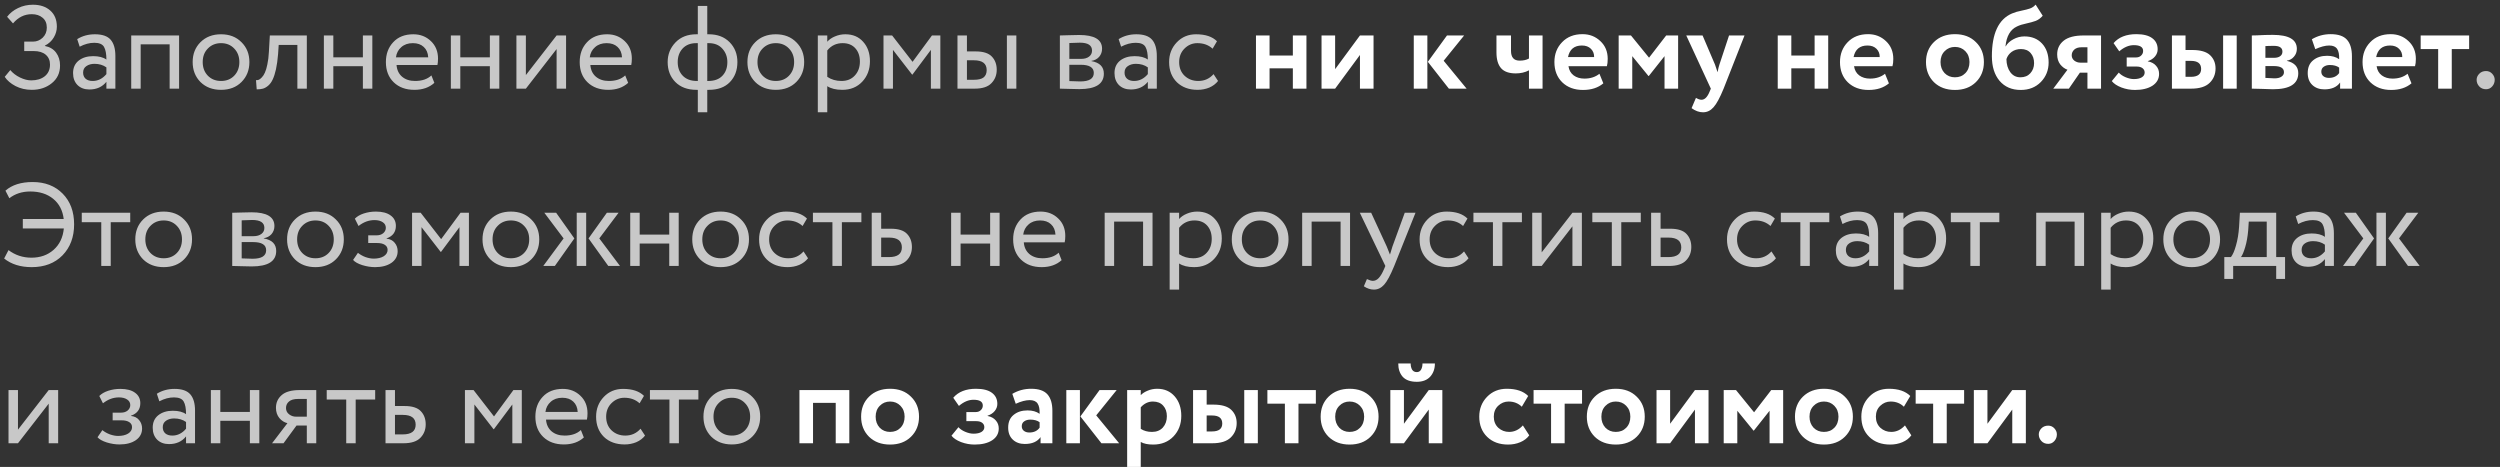 <?xml version="1.0" encoding="UTF-8"?> <svg xmlns="http://www.w3.org/2000/svg" width="423" height="79" viewBox="0 0 423 79" fill="none"><rect x="0" y="0" width="423" height="79" fill="#333333" stroke="none"/> <path d="M5.38 15.2C4.367 15.2 3.447 14.987 2.62 14.56C1.807 14.133 1.2 13.613 0.8 13L1.74 11.86C2.18 12.38 2.733 12.8 3.4 13.12C4.067 13.44 4.693 13.6 5.28 13.6C6.227 13.6 6.993 13.367 7.58 12.9C8.167 12.42 8.46 11.76 8.46 10.92C8.46 10.227 8.22 9.673 7.74 9.26C7.26 8.847 6.587 8.64 5.72 8.64H4.1V7.04H5.6C6.213 7.04 6.753 6.82 7.22 6.38C7.687 5.927 7.92 5.36 7.92 4.68C7.92 3.947 7.68 3.387 7.2 3C6.733 2.6 6.127 2.4 5.38 2.4C4.14 2.4 3.08 2.92 2.2 3.96L1.2 2.84C1.68 2.213 2.3 1.72 3.06 1.36C3.833 0.987 4.667 0.8 5.56 0.8C6.787 0.8 7.767 1.127 8.5 1.78C9.247 2.433 9.62 3.347 9.62 4.52C9.62 5.147 9.447 5.753 9.1 6.34C8.753 6.927 8.253 7.387 7.6 7.72V7.78C8.427 7.94 9.06 8.32 9.5 8.92C9.94 9.52 10.16 10.24 10.16 11.08C10.16 12.333 9.693 13.333 8.76 14.08C7.84 14.827 6.713 15.2 5.38 15.2ZM13.482 7.9L13.062 6.62C13.943 6.073 14.943 5.8 16.062 5.8C17.302 5.8 18.189 6.107 18.723 6.72C19.256 7.333 19.523 8.253 19.523 9.48V15H18.003V13.84C17.309 14.707 16.349 15.14 15.123 15.14C14.296 15.14 13.629 14.893 13.123 14.4C12.616 13.893 12.363 13.213 12.363 12.36C12.363 11.467 12.676 10.767 13.303 10.26C13.943 9.753 14.762 9.5 15.762 9.5C16.723 9.5 17.469 9.693 18.003 10.08C18.003 9.12 17.869 8.407 17.602 7.94C17.336 7.473 16.789 7.24 15.963 7.24C15.149 7.24 14.322 7.46 13.482 7.9ZM15.682 13.7C16.576 13.7 17.349 13.313 18.003 12.54V11.4C17.442 11 16.769 10.8 15.982 10.8C15.449 10.8 14.996 10.927 14.623 11.18C14.249 11.433 14.062 11.8 14.062 12.28C14.062 12.72 14.203 13.067 14.482 13.32C14.776 13.573 15.176 13.7 15.682 13.7ZM28.702 15V7.5H23.802V15H22.202V6H30.302V15H28.702ZM33.918 13.88C33.038 12.987 32.598 11.86 32.598 10.5C32.598 9.14 33.038 8.02 33.918 7.14C34.811 6.247 35.971 5.8 37.398 5.8C38.825 5.8 39.978 6.247 40.858 7.14C41.751 8.02 42.198 9.14 42.198 10.5C42.198 11.86 41.751 12.987 40.858 13.88C39.978 14.76 38.825 15.2 37.398 15.2C35.971 15.2 34.811 14.76 33.918 13.88ZM34.298 10.5C34.298 11.433 34.584 12.2 35.158 12.8C35.745 13.4 36.491 13.7 37.398 13.7C38.304 13.7 39.044 13.407 39.618 12.82C40.205 12.22 40.498 11.447 40.498 10.5C40.498 9.567 40.205 8.8 39.618 8.2C39.044 7.6 38.304 7.3 37.398 7.3C36.505 7.3 35.764 7.6 35.178 8.2C34.591 8.787 34.298 9.553 34.298 10.5ZM50.315 15V7.6H47.155L47.055 9.12C46.975 10.12 46.855 10.987 46.695 11.72C46.535 12.44 46.348 13.02 46.135 13.46C45.935 13.887 45.688 14.227 45.395 14.48C45.102 14.733 44.801 14.907 44.495 15C44.188 15.08 43.835 15.12 43.435 15.12L43.315 13.56C43.475 13.573 43.628 13.553 43.775 13.5C43.935 13.433 44.108 13.3 44.295 13.1C44.495 12.9 44.668 12.633 44.815 12.3C44.975 11.967 45.115 11.5 45.235 10.9C45.368 10.287 45.455 9.587 45.495 8.8L45.655 6H51.915V15H50.315ZM61.399 15V11.2H56.399V15H54.799V6H56.399V9.7H61.399V6H62.999V15H61.399ZM72.993 12.76L73.493 14.02C72.626 14.807 71.5 15.2 70.113 15.2C68.66 15.2 67.493 14.773 66.613 13.92C65.733 13.067 65.293 11.927 65.293 10.5C65.293 9.14 65.707 8.02 66.533 7.14C67.36 6.247 68.493 5.8 69.933 5.8C71.12 5.8 72.113 6.187 72.913 6.96C73.713 7.72 74.113 8.707 74.113 9.92C74.113 10.333 74.08 10.693 74.013 11H67.093C67.16 11.84 67.473 12.5 68.033 12.98C68.606 13.46 69.34 13.7 70.233 13.7C71.406 13.7 72.326 13.387 72.993 12.76ZM69.853 7.3C69.053 7.3 68.4 7.527 67.893 7.98C67.386 8.42 67.087 8.993 66.993 9.7H72.453C72.413 8.953 72.16 8.367 71.693 7.94C71.24 7.513 70.626 7.3 69.853 7.3ZM82.884 15V11.2H77.884V15H76.284V6H77.884V9.7H82.884V6H84.484V15H82.884ZM88.978 15H87.377V6H88.978V12.7L94.177 6H95.778V15H94.177V8.3L88.978 15ZM105.786 12.76L106.286 14.02C105.419 14.807 104.293 15.2 102.906 15.2C101.453 15.2 100.286 14.773 99.406 13.92C98.526 13.067 98.086 11.927 98.086 10.5C98.086 9.14 98.499 8.02 99.326 7.14C100.153 6.247 101.286 5.8 102.726 5.8C103.913 5.8 104.906 6.187 105.706 6.96C106.506 7.72 106.906 8.707 106.906 9.92C106.906 10.333 106.873 10.693 106.806 11H99.886C99.953 11.84 100.266 12.5 100.826 12.98C101.399 13.46 102.133 13.7 103.026 13.7C104.199 13.7 105.119 13.387 105.786 12.76ZM102.646 7.3C101.846 7.3 101.193 7.527 100.686 7.98C100.179 8.42 99.879 8.993 99.786 9.7H105.246C105.206 8.953 104.953 8.367 104.486 7.94C104.033 7.513 103.419 7.3 102.646 7.3ZM118.069 19V15.2H117.849C116.342 15.2 115.149 14.76 114.269 13.88C113.402 13 112.969 11.873 112.969 10.5C112.969 9.207 113.409 8.1 114.289 7.18C115.169 6.26 116.349 5.8 117.829 5.8H118.069V1H119.669V5.8H119.929C121.396 5.8 122.569 6.247 123.449 7.14C124.329 8.033 124.769 9.153 124.769 10.5C124.769 11.887 124.342 13.02 123.489 13.9C122.649 14.767 121.462 15.2 119.929 15.2H119.669V19H118.069ZM114.669 10.5C114.669 11.46 114.956 12.233 115.529 12.82C116.102 13.407 116.896 13.7 117.909 13.7H118.069V7.3H117.809C116.822 7.3 116.049 7.607 115.489 8.22C114.942 8.82 114.669 9.58 114.669 10.5ZM119.929 7.3H119.669V13.7H119.849C120.876 13.7 121.669 13.407 122.229 12.82C122.789 12.233 123.069 11.46 123.069 10.5C123.069 9.62 122.789 8.867 122.229 8.24C121.669 7.613 120.902 7.3 119.929 7.3ZM127.785 13.88C126.905 12.987 126.465 11.86 126.465 10.5C126.465 9.14 126.905 8.02 127.785 7.14C128.678 6.247 129.838 5.8 131.265 5.8C132.692 5.8 133.845 6.247 134.725 7.14C135.618 8.02 136.065 9.14 136.065 10.5C136.065 11.86 135.618 12.987 134.725 13.88C133.845 14.76 132.692 15.2 131.265 15.2C129.838 15.2 128.678 14.76 127.785 13.88ZM128.165 10.5C128.165 11.433 128.452 12.2 129.025 12.8C129.612 13.4 130.358 13.7 131.265 13.7C132.172 13.7 132.912 13.407 133.485 12.82C134.072 12.22 134.365 11.447 134.365 10.5C134.365 9.567 134.072 8.8 133.485 8.2C132.912 7.6 132.172 7.3 131.265 7.3C130.372 7.3 129.632 7.6 129.045 8.2C128.458 8.787 128.165 9.553 128.165 10.5ZM138.374 19V6H139.974V7.06C140.294 6.687 140.727 6.387 141.274 6.16C141.834 5.92 142.42 5.8 143.034 5.8C144.3 5.8 145.307 6.227 146.054 7.08C146.814 7.92 147.194 9.013 147.194 10.36C147.194 11.747 146.76 12.9 145.894 13.82C145.027 14.74 143.9 15.2 142.514 15.2C141.447 15.2 140.6 14.993 139.974 14.58V19H138.374ZM142.574 7.3C141.507 7.3 140.64 7.713 139.974 8.54V13C140.667 13.467 141.467 13.7 142.374 13.7C143.32 13.7 144.074 13.393 144.634 12.78C145.207 12.167 145.494 11.38 145.494 10.42C145.494 9.487 145.234 8.733 144.714 8.16C144.194 7.587 143.48 7.3 142.574 7.3ZM149.487 15V6H150.947L154.407 10.46L157.687 6H159.107V15H157.507V8.44L154.387 12.62H154.327L151.087 8.44V15H149.487ZM162.006 15V6H163.606V8.7H165.086C166.366 8.7 167.28 8.993 167.826 9.58C168.373 10.153 168.646 10.893 168.646 11.8C168.646 12.707 168.346 13.467 167.746 14.08C167.16 14.693 166.213 15 164.906 15H162.006ZM170.366 15V6H171.966V15H170.366ZM164.786 10.2H163.606V13.5H164.766C165.54 13.5 166.093 13.367 166.426 13.1C166.773 12.82 166.946 12.407 166.946 11.86C166.946 10.753 166.226 10.2 164.786 10.2ZM179.331 15V6C179.544 6 180.017 5.987 180.751 5.96C181.497 5.933 182.111 5.92 182.591 5.92C185.177 5.92 186.471 6.693 186.471 8.24C186.471 8.773 186.304 9.233 185.971 9.62C185.637 9.993 185.204 10.22 184.671 10.3V10.34C186.071 10.593 186.771 11.3 186.771 12.46C186.771 14.207 185.391 15.08 182.631 15.08C182.231 15.08 181.644 15.067 180.871 15.04C180.097 15.013 179.584 15 179.331 15ZM182.851 10.96H180.931V13.72C181.891 13.76 182.504 13.78 182.771 13.78C184.304 13.78 185.071 13.3 185.071 12.34C185.071 11.42 184.331 10.96 182.851 10.96ZM182.711 7.22C182.324 7.22 181.731 7.24 180.931 7.28V9.96H182.951C183.497 9.96 183.937 9.833 184.271 9.58C184.604 9.327 184.771 8.987 184.771 8.56C184.771 7.667 184.084 7.22 182.711 7.22ZM189.693 7.9L189.273 6.62C190.153 6.073 191.153 5.8 192.273 5.8C193.513 5.8 194.4 6.107 194.933 6.72C195.467 7.333 195.733 8.253 195.733 9.48V15H194.213V13.84C193.52 14.707 192.56 15.14 191.333 15.14C190.507 15.14 189.84 14.893 189.333 14.4C188.827 13.893 188.573 13.213 188.573 12.36C188.573 11.467 188.887 10.767 189.513 10.26C190.153 9.753 190.973 9.5 191.973 9.5C192.933 9.5 193.68 9.693 194.213 10.08C194.213 9.12 194.08 8.407 193.813 7.94C193.547 7.473 193 7.24 192.173 7.24C191.36 7.24 190.533 7.46 189.693 7.9ZM191.893 13.7C192.787 13.7 193.56 13.313 194.213 12.54V11.4C193.653 11 192.98 10.8 192.193 10.8C191.66 10.8 191.207 10.927 190.833 11.18C190.46 11.433 190.273 11.8 190.273 12.28C190.273 12.72 190.413 13.067 190.693 13.32C190.987 13.573 191.387 13.7 191.893 13.7ZM205.333 12.54L206.093 13.7C205.719 14.18 205.226 14.553 204.613 14.82C203.999 15.073 203.339 15.2 202.633 15.2C201.193 15.2 200.026 14.773 199.133 13.92C198.253 13.053 197.813 11.913 197.813 10.5C197.813 9.18 198.246 8.067 199.113 7.16C199.979 6.253 201.066 5.8 202.373 5.8C203.946 5.8 205.126 6.193 205.913 6.98L205.173 8.24C204.493 7.613 203.633 7.3 202.593 7.3C201.753 7.3 201.026 7.607 200.413 8.22C199.813 8.82 199.513 9.58 199.513 10.5C199.513 11.46 199.819 12.233 200.433 12.82C201.059 13.407 201.833 13.7 202.753 13.7C203.793 13.7 204.653 13.313 205.333 12.54ZM419.045 13.5C419.045 13.127 419.191 12.787 419.485 12.48C419.778 12.173 420.165 12.02 420.645 12.02C421.058 12.02 421.405 12.173 421.685 12.48C421.965 12.787 422.105 13.127 422.105 13.5C422.105 13.927 421.965 14.3 421.685 14.62C421.405 14.94 421.058 15.1 420.645 15.1C420.165 15.1 419.778 14.94 419.485 14.62C419.191 14.3 419.045 13.927 419.045 13.5ZM3.86 38.66V37.06H10.78C10.607 35.607 10.013 34.467 9 33.64C7.987 32.813 6.693 32.4 5.12 32.4C3.747 32.4 2.567 32.78 1.58 33.54L0.92 32.26C2.027 31.287 3.56 30.8 5.52 30.8C7.613 30.8 9.307 31.453 10.6 32.76C11.893 34.067 12.54 35.8 12.54 37.96C12.54 40.107 11.887 41.853 10.58 43.2C9.273 44.533 7.533 45.2 5.36 45.2C3.467 45.2 1.913 44.713 0.7 43.74L1.44 42.32C2.573 43.173 3.867 43.6 5.32 43.6C6.813 43.6 8.06 43.16 9.06 42.28C10.073 41.387 10.653 40.18 10.8 38.66H3.86ZM13.835 37.6V36H22.035V37.6H18.735V45H17.135V37.6H13.835ZM24.211 43.88C23.331 42.987 22.891 41.86 22.891 40.5C22.891 39.14 23.331 38.02 24.211 37.14C25.104 36.247 26.264 35.8 27.691 35.8C29.117 35.8 30.271 36.247 31.151 37.14C32.044 38.02 32.491 39.14 32.491 40.5C32.491 41.86 32.044 42.987 31.151 43.88C30.271 44.76 29.117 45.2 27.691 45.2C26.264 45.2 25.104 44.76 24.211 43.88ZM24.591 40.5C24.591 41.433 24.877 42.2 25.451 42.8C26.037 43.4 26.784 43.7 27.691 43.7C28.597 43.7 29.337 43.407 29.911 42.82C30.497 42.22 30.791 41.447 30.791 40.5C30.791 39.567 30.497 38.8 29.911 38.2C29.337 37.6 28.597 37.3 27.691 37.3C26.797 37.3 26.057 37.6 25.471 38.2C24.884 38.787 24.591 39.553 24.591 40.5ZM39.292 45V36C39.505 36 39.978 35.987 40.712 35.96C41.458 35.933 42.072 35.92 42.552 35.92C45.138 35.92 46.432 36.693 46.432 38.24C46.432 38.773 46.265 39.233 45.932 39.62C45.598 39.993 45.165 40.22 44.632 40.3V40.34C46.032 40.593 46.732 41.3 46.732 42.46C46.732 44.207 45.352 45.08 42.592 45.08C42.192 45.08 41.605 45.067 40.832 45.04C40.058 45.013 39.545 45 39.292 45ZM42.812 40.96H40.892V43.72C41.852 43.76 42.465 43.78 42.732 43.78C44.265 43.78 45.032 43.3 45.032 42.34C45.032 41.42 44.292 40.96 42.812 40.96ZM42.672 37.22C42.285 37.22 41.692 37.24 40.892 37.28V39.96H42.912C43.458 39.96 43.898 39.833 44.232 39.58C44.565 39.327 44.732 38.987 44.732 38.56C44.732 37.667 44.045 37.22 42.672 37.22ZM49.894 43.88C49.014 42.987 48.574 41.86 48.574 40.5C48.574 39.14 49.014 38.02 49.894 37.14C50.788 36.247 51.948 35.8 53.374 35.8C54.801 35.8 55.954 36.247 56.834 37.14C57.728 38.02 58.174 39.14 58.174 40.5C58.174 41.86 57.728 42.987 56.834 43.88C55.954 44.76 54.801 45.2 53.374 45.2C51.948 45.2 50.788 44.76 49.894 43.88ZM50.274 40.5C50.274 41.433 50.561 42.2 51.134 42.8C51.721 43.4 52.468 43.7 53.374 43.7C54.281 43.7 55.021 43.407 55.594 42.82C56.181 42.22 56.474 41.447 56.474 40.5C56.474 39.567 56.181 38.8 55.594 38.2C55.021 37.6 54.281 37.3 53.374 37.3C52.481 37.3 51.741 37.6 51.154 38.2C50.568 38.787 50.274 39.553 50.274 40.5ZM63.463 45.2C62.77 45.2 62.05 45.087 61.303 44.86C60.556 44.62 60.036 44.327 59.743 43.98L60.563 42.78C60.923 43.073 61.35 43.313 61.843 43.5C62.35 43.673 62.81 43.76 63.223 43.76C63.916 43.76 64.483 43.627 64.923 43.36C65.363 43.08 65.583 42.72 65.583 42.28C65.583 41.907 65.423 41.62 65.103 41.42C64.796 41.22 64.37 41.12 63.823 41.12H62.303V39.82H63.723C64.176 39.82 64.55 39.7 64.843 39.46C65.136 39.207 65.283 38.9 65.283 38.54C65.283 38.14 65.11 37.827 64.763 37.6C64.416 37.36 63.95 37.24 63.363 37.24C62.403 37.24 61.503 37.573 60.663 38.24L60.043 37C60.403 36.627 60.903 36.333 61.543 36.12C62.196 35.907 62.883 35.8 63.603 35.8C64.683 35.8 65.516 36.02 66.103 36.46C66.69 36.887 66.983 37.473 66.983 38.22C66.983 39.26 66.456 39.967 65.403 40.34V40.38C66.003 40.447 66.463 40.68 66.783 41.08C67.116 41.48 67.283 41.953 67.283 42.5C67.283 43.327 66.93 43.987 66.223 44.48C65.516 44.96 64.596 45.2 63.463 45.2ZM69.721 45V36H71.181L74.641 40.46L77.921 36H79.341V45H77.741V38.44L74.621 42.62H74.561L71.321 38.44V45H69.721ZM82.961 43.88C82.081 42.987 81.641 41.86 81.641 40.5C81.641 39.14 82.081 38.02 82.961 37.14C83.854 36.247 85.014 35.8 86.441 35.8C87.867 35.8 89.021 36.247 89.901 37.14C90.794 38.02 91.241 39.14 91.241 40.5C91.241 41.86 90.794 42.987 89.901 43.88C89.021 44.76 87.867 45.2 86.441 45.2C85.014 45.2 83.854 44.76 82.961 43.88ZM83.341 40.5C83.341 41.433 83.627 42.2 84.201 42.8C84.787 43.4 85.534 43.7 86.441 43.7C87.347 43.7 88.087 43.407 88.661 42.82C89.247 42.22 89.541 41.447 89.541 40.5C89.541 39.567 89.247 38.8 88.661 38.2C88.087 37.6 87.347 37.3 86.441 37.3C85.547 37.3 84.807 37.6 84.221 38.2C83.634 38.787 83.341 39.553 83.341 40.5ZM104.661 36L101.401 40.34L104.901 45H102.921L99.581 40.34L102.681 36H104.661ZM97.581 45V36H99.181V45H97.581ZM95.361 40.34L92.101 36H94.101L97.181 40.34L93.881 45H91.921L95.361 40.34ZM113.235 45V41.2H108.235V45H106.635V36H108.235V39.7H113.235V36H114.835V45H113.235ZM118.449 43.88C117.569 42.987 117.129 41.86 117.129 40.5C117.129 39.14 117.569 38.02 118.449 37.14C119.342 36.247 120.502 35.8 121.929 35.8C123.356 35.8 124.509 36.247 125.389 37.14C126.282 38.02 126.729 39.14 126.729 40.5C126.729 41.86 126.282 42.987 125.389 43.88C124.509 44.76 123.356 45.2 121.929 45.2C120.502 45.2 119.342 44.76 118.449 43.88ZM118.829 40.5C118.829 41.433 119.116 42.2 119.689 42.8C120.276 43.4 121.022 43.7 121.929 43.7C122.836 43.7 123.576 43.407 124.149 42.82C124.736 42.22 125.029 41.447 125.029 40.5C125.029 39.567 124.736 38.8 124.149 38.2C123.576 37.6 122.836 37.3 121.929 37.3C121.036 37.3 120.296 37.6 119.709 38.2C119.122 38.787 118.829 39.553 118.829 40.5ZM135.958 42.54L136.718 43.7C136.344 44.18 135.851 44.553 135.238 44.82C134.624 45.073 133.964 45.2 133.258 45.2C131.818 45.2 130.651 44.773 129.758 43.92C128.878 43.053 128.438 41.913 128.438 40.5C128.438 39.18 128.871 38.067 129.738 37.16C130.604 36.253 131.691 35.8 132.998 35.8C134.571 35.8 135.751 36.193 136.538 36.98L135.798 38.24C135.118 37.613 134.258 37.3 133.218 37.3C132.378 37.3 131.651 37.607 131.038 38.22C130.438 38.82 130.138 39.58 130.138 40.5C130.138 41.46 130.444 42.233 131.058 42.82C131.684 43.407 132.458 43.7 133.378 43.7C134.418 43.7 135.278 43.313 135.958 42.54ZM137.546 37.6V36H145.746V37.6H142.446V45H140.846V37.6H137.546ZM147.495 45V36H149.095V38.7H150.735C152.015 38.7 152.928 38.993 153.475 39.58C154.021 40.153 154.295 40.893 154.295 41.8C154.295 42.707 153.995 43.467 153.395 44.08C152.795 44.693 151.841 45 150.535 45H147.495ZM150.435 40.2H149.095V43.5H150.415C151.868 43.5 152.595 42.953 152.595 41.86C152.595 40.753 151.875 40.2 150.435 40.2ZM167.532 45V41.2H162.532V45H160.932V36H162.532V39.7H167.532V36H169.132V45H167.532ZM179.126 42.76L179.626 44.02C178.759 44.807 177.633 45.2 176.246 45.2C174.793 45.2 173.626 44.773 172.746 43.92C171.866 43.067 171.426 41.927 171.426 40.5C171.426 39.14 171.839 38.02 172.666 37.14C173.493 36.247 174.626 35.8 176.066 35.8C177.253 35.8 178.246 36.187 179.046 36.96C179.846 37.72 180.246 38.707 180.246 39.92C180.246 40.333 180.213 40.693 180.146 41H173.226C173.293 41.84 173.606 42.5 174.166 42.98C174.739 43.46 175.473 43.7 176.366 43.7C177.539 43.7 178.459 43.387 179.126 42.76ZM175.986 37.3C175.186 37.3 174.533 37.527 174.026 37.98C173.519 38.42 173.219 38.993 173.126 39.7H178.586C178.546 38.953 178.293 38.367 177.826 37.94C177.373 37.513 176.759 37.3 175.986 37.3ZM193.409 45V37.5H188.509V45H186.909V36H195.009V45H193.409ZM197.905 49V36H199.505V37.06C199.825 36.687 200.258 36.387 200.805 36.16C201.365 35.92 201.952 35.8 202.565 35.8C203.832 35.8 204.838 36.227 205.585 37.08C206.345 37.92 206.725 39.013 206.725 40.36C206.725 41.747 206.292 42.9 205.425 43.82C204.558 44.74 203.432 45.2 202.045 45.2C200.978 45.2 200.132 44.993 199.505 44.58V49H197.905ZM202.105 37.3C201.038 37.3 200.172 37.713 199.505 38.54V43C200.198 43.467 200.998 43.7 201.905 43.7C202.852 43.7 203.605 43.393 204.165 42.78C204.738 42.167 205.025 41.38 205.025 40.42C205.025 39.487 204.765 38.733 204.245 38.16C203.725 37.587 203.012 37.3 202.105 37.3ZM209.738 43.88C208.858 42.987 208.418 41.86 208.418 40.5C208.418 39.14 208.858 38.02 209.738 37.14C210.631 36.247 211.791 35.8 213.218 35.8C214.645 35.8 215.798 36.247 216.678 37.14C217.571 38.02 218.018 39.14 218.018 40.5C218.018 41.86 217.571 42.987 216.678 43.88C215.798 44.76 214.645 45.2 213.218 45.2C211.791 45.2 210.631 44.76 209.738 43.88ZM210.118 40.5C210.118 41.433 210.405 42.2 210.978 42.8C211.565 43.4 212.311 43.7 213.218 43.7C214.125 43.7 214.865 43.407 215.438 42.82C216.025 42.22 216.318 41.447 216.318 40.5C216.318 39.567 216.025 38.8 215.438 38.2C214.865 37.6 214.125 37.3 213.218 37.3C212.325 37.3 211.585 37.6 210.998 38.2C210.411 38.787 210.118 39.553 210.118 40.5ZM226.827 45V37.5H221.927V45H220.327V36H228.427V45H226.827ZM239.503 36L235.903 45C235.263 46.56 234.696 47.613 234.203 48.16C233.709 48.72 233.129 49 232.463 49C231.889 49 231.323 48.813 230.763 48.44L231.283 47.22C231.709 47.42 232.043 47.52 232.283 47.52C232.656 47.52 232.989 47.36 233.283 47.04C233.589 46.72 233.896 46.2 234.203 45.48L234.403 45L230.083 36H232.003L234.643 41.72C234.696 41.84 234.876 42.293 235.183 43.08C235.303 42.64 235.443 42.18 235.603 41.7L237.683 36H239.503ZM247.715 42.54L248.475 43.7C248.102 44.18 247.609 44.553 246.995 44.82C246.382 45.073 245.722 45.2 245.015 45.2C243.575 45.2 242.409 44.773 241.515 43.92C240.635 43.053 240.195 41.913 240.195 40.5C240.195 39.18 240.629 38.067 241.495 37.16C242.362 36.253 243.449 35.8 244.755 35.8C246.329 35.8 247.509 36.193 248.295 36.98L247.555 38.24C246.875 37.613 246.015 37.3 244.975 37.3C244.135 37.3 243.409 37.607 242.795 38.22C242.195 38.82 241.895 39.58 241.895 40.5C241.895 41.46 242.202 42.233 242.815 42.82C243.442 43.407 244.215 43.7 245.135 43.7C246.175 43.7 247.035 43.313 247.715 42.54ZM249.304 37.6V36H257.504V37.6H254.204V45H252.604V37.6H249.304ZM260.853 45H259.253V36H260.853V42.7L266.053 36H267.653V45H266.053V38.3L260.853 45ZM269.421 37.6V36H277.621V37.6H274.321V45H272.721V37.6H269.421ZM279.37 45V36H280.97V38.7H282.61C283.89 38.7 284.803 38.993 285.35 39.58C285.896 40.153 286.17 40.893 286.17 41.8C286.17 42.707 285.87 43.467 285.27 44.08C284.67 44.693 283.716 45 282.41 45H279.37ZM282.31 40.2H280.97V43.5H282.29C283.743 43.5 284.47 42.953 284.47 41.86C284.47 40.753 283.75 40.2 282.31 40.2ZM299.727 42.54L300.487 43.7C300.114 44.18 299.621 44.553 299.007 44.82C298.394 45.073 297.734 45.2 297.027 45.2C295.587 45.2 294.421 44.773 293.527 43.92C292.647 43.053 292.207 41.913 292.207 40.5C292.207 39.18 292.641 38.067 293.507 37.16C294.374 36.253 295.461 35.8 296.767 35.8C298.341 35.8 299.521 36.193 300.307 36.98L299.567 38.24C298.887 37.613 298.027 37.3 296.987 37.3C296.147 37.3 295.421 37.607 294.807 38.22C294.207 38.82 293.907 39.58 293.907 40.5C293.907 41.46 294.214 42.233 294.827 42.82C295.454 43.407 296.227 43.7 297.147 43.7C298.187 43.7 299.047 43.313 299.727 42.54ZM301.316 37.6V36H309.516V37.6H306.216V45H304.616V37.6H301.316ZM311.744 37.9L311.324 36.62C312.204 36.073 313.204 35.8 314.324 35.8C315.564 35.8 316.451 36.107 316.984 36.72C317.518 37.333 317.784 38.253 317.784 39.48V45H316.264V43.84C315.571 44.707 314.611 45.14 313.384 45.14C312.558 45.14 311.891 44.893 311.384 44.4C310.878 43.893 310.624 43.213 310.624 42.36C310.624 41.467 310.938 40.767 311.564 40.26C312.204 39.753 313.024 39.5 314.024 39.5C314.984 39.5 315.731 39.693 316.264 40.08C316.264 39.12 316.131 38.407 315.864 37.94C315.598 37.473 315.051 37.24 314.224 37.24C313.411 37.24 312.584 37.46 311.744 37.9ZM313.944 43.7C314.838 43.7 315.611 43.313 316.264 42.54V41.4C315.704 41 315.031 40.8 314.244 40.8C313.711 40.8 313.258 40.927 312.884 41.18C312.511 41.433 312.324 41.8 312.324 42.28C312.324 42.72 312.464 43.067 312.744 43.32C313.038 43.573 313.438 43.7 313.944 43.7ZM320.463 49V36H322.063V37.06C322.383 36.687 322.817 36.387 323.363 36.16C323.923 35.92 324.51 35.8 325.123 35.8C326.39 35.8 327.397 36.227 328.143 37.08C328.903 37.92 329.283 39.013 329.283 40.36C329.283 41.747 328.85 42.9 327.983 43.82C327.117 44.74 325.99 45.2 324.603 45.2C323.537 45.2 322.69 44.993 322.063 44.58V49H320.463ZM324.663 37.3C323.597 37.3 322.73 37.713 322.063 38.54V43C322.757 43.467 323.557 43.7 324.463 43.7C325.41 43.7 326.163 43.393 326.723 42.78C327.297 42.167 327.583 41.38 327.583 40.42C327.583 39.487 327.323 38.733 326.803 38.16C326.283 37.587 325.57 37.3 324.663 37.3ZM330.085 37.6V36H338.285V37.6H334.985V45H333.385V37.6H330.085ZM351.026 45V37.5H346.126V45H344.526V36H352.626V45H351.026ZM355.522 49V36H357.122V37.06C357.442 36.687 357.875 36.387 358.422 36.16C358.982 35.92 359.569 35.8 360.182 35.8C361.449 35.8 362.455 36.227 363.202 37.08C363.962 37.92 364.342 39.013 364.342 40.36C364.342 41.747 363.909 42.9 363.042 43.82C362.175 44.74 361.049 45.2 359.662 45.2C358.595 45.2 357.749 44.993 357.122 44.58V49H355.522ZM359.722 37.3C358.655 37.3 357.789 37.713 357.122 38.54V43C357.815 43.467 358.615 43.7 359.522 43.7C360.469 43.7 361.222 43.393 361.782 42.78C362.355 42.167 362.642 41.38 362.642 40.42C362.642 39.487 362.382 38.733 361.862 38.16C361.342 37.587 360.629 37.3 359.722 37.3ZM367.355 43.88C366.475 42.987 366.035 41.86 366.035 40.5C366.035 39.14 366.475 38.02 367.355 37.14C368.249 36.247 369.409 35.8 370.835 35.8C372.262 35.8 373.415 36.247 374.295 37.14C375.189 38.02 375.635 39.14 375.635 40.5C375.635 41.86 375.189 42.987 374.295 43.88C373.415 44.76 372.262 45.2 370.835 45.2C369.409 45.2 368.249 44.76 367.355 43.88ZM367.735 40.5C367.735 41.433 368.022 42.2 368.595 42.8C369.182 43.4 369.929 43.7 370.835 43.7C371.742 43.7 372.482 43.407 373.055 42.82C373.642 42.22 373.935 41.447 373.935 40.5C373.935 39.567 373.642 38.8 373.055 38.2C372.482 37.6 371.742 37.3 370.835 37.3C369.942 37.3 369.202 37.6 368.615 38.2C368.029 38.787 367.735 39.553 367.735 40.5ZM376.352 47.2V43.5H377.472C377.792 43.1 378.079 42.44 378.332 41.52C378.599 40.6 378.772 39.553 378.852 38.38L378.992 36H385.132V43.5H386.632V47.2H385.132V45H377.852V47.2H376.352ZM380.392 39C380.299 40.053 380.132 40.987 379.892 41.8C379.652 42.613 379.412 43.18 379.172 43.5H383.532V37.5H380.492L380.392 39ZM388.854 37.9L388.434 36.62C389.314 36.073 390.314 35.8 391.434 35.8C392.674 35.8 393.56 36.107 394.094 36.72C394.627 37.333 394.894 38.253 394.894 39.48V45H393.374V43.84C392.68 44.707 391.72 45.14 390.494 45.14C389.667 45.14 389 44.893 388.494 44.4C387.987 43.893 387.734 43.213 387.734 42.36C387.734 41.467 388.047 40.767 388.674 40.26C389.314 39.753 390.134 39.5 391.134 39.5C392.094 39.5 392.84 39.693 393.374 40.08C393.374 39.12 393.24 38.407 392.974 37.94C392.707 37.473 392.16 37.24 391.334 37.24C390.52 37.24 389.694 37.46 388.854 37.9ZM391.054 43.7C391.947 43.7 392.72 43.313 393.374 42.54V41.4C392.814 41 392.14 40.8 391.354 40.8C390.82 40.8 390.367 40.927 389.994 41.18C389.62 41.433 389.434 41.8 389.434 42.28C389.434 42.72 389.574 43.067 389.854 43.32C390.147 43.573 390.547 43.7 391.054 43.7ZM409.173 36L405.913 40.34L409.413 45H407.433L404.093 40.34L407.193 36H409.173ZM402.093 45V36H403.693V45H402.093ZM399.873 40.34L396.613 36H398.613L401.693 40.34L398.393 45H396.433L399.873 40.34ZM3.04 75H1.44V66H3.04V72.7L8.24 66H9.84V75H8.24V68.3L3.04 75ZM20.221 75.2C19.527 75.2 18.807 75.087 18.061 74.86C17.314 74.62 16.794 74.327 16.501 73.98L17.321 72.78C17.681 73.073 18.107 73.313 18.601 73.5C19.107 73.673 19.567 73.76 19.981 73.76C20.674 73.76 21.241 73.627 21.681 73.36C22.121 73.08 22.341 72.72 22.341 72.28C22.341 71.907 22.181 71.62 21.861 71.42C21.554 71.22 21.127 71.12 20.581 71.12H19.061V69.82H20.481C20.934 69.82 21.307 69.7 21.601 69.46C21.894 69.207 22.041 68.9 22.041 68.54C22.041 68.14 21.867 67.827 21.521 67.6C21.174 67.36 20.707 67.24 20.121 67.24C19.161 67.24 18.261 67.573 17.421 68.24L16.801 67C17.161 66.627 17.661 66.333 18.301 66.12C18.954 65.907 19.641 65.8 20.361 65.8C21.441 65.8 22.274 66.02 22.861 66.46C23.447 66.887 23.741 67.473 23.741 68.22C23.741 69.26 23.214 69.967 22.161 70.34V70.38C22.761 70.447 23.221 70.68 23.541 71.08C23.874 71.48 24.041 71.953 24.041 72.5C24.041 73.327 23.687 73.987 22.981 74.48C22.274 74.96 21.354 75.2 20.221 75.2ZM26.959 67.9L26.539 66.62C27.419 66.073 28.419 65.8 29.539 65.8C30.779 65.8 31.666 66.107 32.199 66.72C32.732 67.333 32.999 68.253 32.999 69.48V75H31.479V73.84C30.786 74.707 29.826 75.14 28.599 75.14C27.772 75.14 27.106 74.893 26.599 74.4C26.092 73.893 25.839 73.213 25.839 72.36C25.839 71.467 26.152 70.767 26.779 70.26C27.419 69.753 28.239 69.5 29.239 69.5C30.199 69.5 30.946 69.693 31.479 70.08C31.479 69.12 31.346 68.407 31.079 67.94C30.812 67.473 30.266 67.24 29.439 67.24C28.626 67.24 27.799 67.46 26.959 67.9ZM29.159 73.7C30.052 73.7 30.826 73.313 31.479 72.54V71.4C30.919 71 30.246 70.8 29.459 70.8C28.926 70.8 28.472 70.927 28.099 71.18C27.726 71.433 27.539 71.8 27.539 72.28C27.539 72.72 27.679 73.067 27.959 73.32C28.252 73.573 28.652 73.7 29.159 73.7ZM42.278 75V71.2H37.278V75H35.678V66H37.278V69.7H42.278V66H43.878V75H42.278ZM50.712 66H53.512V75H51.912V72H50.172L47.972 75H46.032L48.632 71.6C48.112 71.48 47.659 71.193 47.272 70.74C46.885 70.273 46.692 69.693 46.692 69C46.692 68.133 47.012 67.42 47.652 66.86C48.292 66.287 49.312 66 50.712 66ZM48.392 69.04C48.392 69.48 48.565 69.833 48.912 70.1C49.259 70.367 49.645 70.5 50.072 70.5H51.912V67.5H50.452C49.745 67.5 49.225 67.647 48.892 67.94C48.559 68.22 48.392 68.587 48.392 69.04ZM55.281 67.6V66H63.48V67.6H60.181V75H58.581V67.6H55.281ZM65.229 75V66H66.829V68.7H68.469C69.749 68.7 70.662 68.993 71.209 69.58C71.756 70.153 72.029 70.893 72.029 71.8C72.029 72.707 71.729 73.467 71.129 74.08C70.529 74.693 69.576 75 68.269 75H65.229ZM68.169 70.2H66.829V73.5H68.149C69.602 73.5 70.329 72.953 70.329 71.86C70.329 70.753 69.609 70.2 68.169 70.2ZM78.667 75V66H80.127L83.587 70.46L86.867 66H88.287V75H86.687V68.44L83.567 72.62H83.507L80.267 68.44V75H78.667ZM98.286 72.76L98.786 74.02C97.919 74.807 96.793 75.2 95.406 75.2C93.953 75.2 92.786 74.773 91.906 73.92C91.026 73.067 90.586 71.927 90.586 70.5C90.586 69.14 90.999 68.02 91.826 67.14C92.653 66.247 93.786 65.8 95.226 65.8C96.413 65.8 97.406 66.187 98.206 66.96C99.006 67.72 99.406 68.707 99.406 69.92C99.406 70.333 99.373 70.693 99.306 71H92.386C92.453 71.84 92.766 72.5 93.326 72.98C93.899 73.46 94.633 73.7 95.526 73.7C96.699 73.7 97.619 73.387 98.286 72.76ZM95.146 67.3C94.346 67.3 93.693 67.527 93.186 67.98C92.679 68.42 92.379 68.993 92.286 69.7H97.746C97.706 68.953 97.453 68.367 96.986 67.94C96.533 67.513 95.919 67.3 95.146 67.3ZM108.38 72.54L109.14 73.7C108.766 74.18 108.273 74.553 107.66 74.82C107.046 75.073 106.386 75.2 105.68 75.2C104.24 75.2 103.073 74.773 102.18 73.92C101.3 73.053 100.86 71.913 100.86 70.5C100.86 69.18 101.293 68.067 102.16 67.16C103.026 66.253 104.113 65.8 105.42 65.8C106.993 65.8 108.173 66.193 108.96 66.98L108.22 68.24C107.54 67.613 106.68 67.3 105.64 67.3C104.8 67.3 104.073 67.607 103.46 68.22C102.86 68.82 102.56 69.58 102.56 70.5C102.56 71.46 102.866 72.233 103.48 72.82C104.106 73.407 104.88 73.7 105.8 73.7C106.84 73.7 107.7 73.313 108.38 72.54ZM109.968 67.6V66H118.168V67.6H114.868V75H113.268V67.6H109.968ZM120.344 73.88C119.464 72.987 119.024 71.86 119.024 70.5C119.024 69.14 119.464 68.02 120.344 67.14C121.237 66.247 122.397 65.8 123.824 65.8C125.25 65.8 126.404 66.247 127.284 67.14C128.177 68.02 128.624 69.14 128.624 70.5C128.624 71.86 128.177 72.987 127.284 73.88C126.404 74.76 125.25 75.2 123.824 75.2C122.397 75.2 121.237 74.76 120.344 73.88ZM120.724 70.5C120.724 71.433 121.01 72.2 121.584 72.8C122.17 73.4 122.917 73.7 123.824 73.7C124.73 73.7 125.47 73.407 126.044 72.82C126.63 72.22 126.924 71.447 126.924 70.5C126.924 69.567 126.63 68.8 126.044 68.2C125.47 67.6 124.73 67.3 123.824 67.3C122.93 67.3 122.19 67.6 121.604 68.2C121.017 68.787 120.724 69.553 120.724 70.5Z" fill="#C8C8C8"></path> <path d="M218.75 15V11.56H214.81V15H212.51V6H214.81V9.4H218.75V6H221.05V15H218.75ZM225.904 15H223.604V6H225.904V11.7L230.104 6H232.404V15H230.104V9.3L225.904 15ZM247.73 6L244.27 10.28L248.15 15H245.15L241.59 10.46L244.83 6H247.73ZM239.21 15V6H241.51V15H239.21ZM261.001 6V15H258.701V11.9C258.048 12.247 257.301 12.42 256.461 12.42C255.328 12.42 254.501 12.127 253.981 11.54C253.461 10.94 253.201 10.053 253.201 8.88V6H255.661V8.6C255.661 9.707 256.148 10.26 257.121 10.26C257.761 10.26 258.288 10.14 258.701 9.9V6H261.001ZM270.625 12.48L271.285 14.1C270.405 14.847 269.258 15.22 267.845 15.22C266.392 15.22 265.218 14.787 264.325 13.92C263.445 13.053 263.005 11.913 263.005 10.5C263.005 9.153 263.438 8.033 264.305 7.14C265.172 6.233 266.325 5.78 267.765 5.78C268.952 5.78 269.958 6.173 270.785 6.96C271.612 7.733 272.025 8.733 272.025 9.96C272.025 10.467 271.978 10.88 271.885 11.2H265.385C265.478 11.867 265.772 12.387 266.265 12.76C266.758 13.12 267.365 13.3 268.085 13.3C269.098 13.3 269.945 13.027 270.625 12.48ZM267.665 7.7C266.358 7.7 265.572 8.353 265.305 9.66H269.725C269.738 9.1 269.558 8.633 269.185 8.26C268.812 7.887 268.305 7.7 267.665 7.7ZM273.878 15V6H275.958L279.018 9.76L281.918 6H283.938V15H281.638V9.5L278.978 12.86H278.918L276.178 9.5V15H273.878ZM295.175 6L291.635 15C290.995 16.56 290.422 17.613 289.915 18.16C289.422 18.72 288.835 19 288.155 19C287.502 19 286.855 18.767 286.215 18.3L286.955 16.56C287.315 16.773 287.628 16.88 287.895 16.88C288.442 16.88 288.902 16.413 289.275 15.48L289.475 15L285.315 6H288.075L290.175 10.92C290.255 11.12 290.402 11.553 290.615 12.22C290.722 11.633 290.828 11.193 290.935 10.9L292.555 6H295.175ZM307.032 15V11.56H303.092V15H300.792V6H303.092V9.4H307.032V6H309.332V15H307.032ZM318.945 12.48L319.605 14.1C318.725 14.847 317.579 15.22 316.165 15.22C314.712 15.22 313.539 14.787 312.645 13.92C311.765 13.053 311.325 11.913 311.325 10.5C311.325 9.153 311.759 8.033 312.625 7.14C313.492 6.233 314.645 5.78 316.085 5.78C317.272 5.78 318.279 6.173 319.105 6.96C319.932 7.733 320.345 8.733 320.345 9.96C320.345 10.467 320.299 10.88 320.205 11.2H313.705C313.799 11.867 314.092 12.387 314.585 12.76C315.079 13.12 315.685 13.3 316.405 13.3C317.419 13.3 318.265 13.027 318.945 12.48ZM315.985 7.7C314.679 7.7 313.892 8.353 313.625 9.66H318.045C318.059 9.1 317.879 8.633 317.505 8.26C317.132 7.887 316.625 7.7 315.985 7.7ZM327.216 13.9C326.323 13.007 325.876 11.873 325.876 10.5C325.876 9.127 326.323 8 327.216 7.12C328.123 6.227 329.31 5.78 330.776 5.78C332.243 5.78 333.423 6.227 334.316 7.12C335.223 8 335.676 9.127 335.676 10.5C335.676 11.873 335.223 13.007 334.316 13.9C333.423 14.78 332.243 15.22 330.776 15.22C329.31 15.22 328.123 14.78 327.216 13.9ZM328.336 10.5C328.336 11.247 328.563 11.867 329.016 12.36C329.483 12.84 330.07 13.08 330.776 13.08C331.496 13.08 332.083 12.847 332.536 12.38C333.003 11.9 333.236 11.273 333.236 10.5C333.236 9.753 333.003 9.14 332.536 8.66C332.07 8.18 331.483 7.94 330.776 7.94C330.083 7.94 329.503 8.18 329.036 8.66C328.57 9.127 328.336 9.74 328.336 10.5ZM344.427 0.78L345.627 2.66C345.28 3.073 344.88 3.367 344.427 3.54C343.973 3.7 343.44 3.847 342.827 3.98C342.227 4.1 341.707 4.267 341.267 4.48C340.147 5 339.5 6.12 339.327 7.84H339.367C339.647 7.347 340.08 6.947 340.667 6.64C341.253 6.32 341.873 6.16 342.527 6.16C343.767 6.16 344.76 6.56 345.507 7.36C346.253 8.16 346.627 9.233 346.627 10.58C346.627 11.873 346.187 12.973 345.307 13.88C344.427 14.773 343.293 15.22 341.907 15.22C340.4 15.22 339.207 14.707 338.327 13.68C337.46 12.653 337.027 11.267 337.027 9.52C337.027 5.667 338.16 3.253 340.427 2.28C340.933 2.067 341.48 1.907 342.067 1.8C342.653 1.68 343.12 1.56 343.467 1.44C343.827 1.32 344.147 1.1 344.427 0.78ZM339.487 10C339.5 10.893 339.72 11.633 340.147 12.22C340.573 12.793 341.14 13.08 341.847 13.08C342.553 13.08 343.113 12.853 343.527 12.4C343.953 11.933 344.167 11.36 344.167 10.68C344.167 9.987 343.973 9.42 343.587 8.98C343.2 8.527 342.653 8.3 341.947 8.3C341.333 8.3 340.807 8.46 340.367 8.78C339.94 9.1 339.647 9.507 339.487 10ZM352.555 6H355.495V15H353.195V12.3H351.915L350.055 15H347.415L349.815 11.8C349.362 11.64 348.955 11.34 348.595 10.9C348.248 10.447 348.075 9.88 348.075 9.2C348.075 8.253 348.435 7.487 349.155 6.9C349.888 6.3 351.022 6 352.555 6ZM350.535 9.36C350.535 9.72 350.682 10.02 350.975 10.26C351.282 10.487 351.622 10.6 351.995 10.6H353.195V8H352.175C351.655 8 351.248 8.133 350.955 8.4C350.675 8.667 350.535 8.987 350.535 9.36ZM361.237 15.22C360.451 15.22 359.684 15.08 358.937 14.8C358.191 14.507 357.651 14.147 357.317 13.72L358.497 12.28C358.764 12.587 359.144 12.847 359.637 13.06C360.144 13.273 360.611 13.38 361.037 13.38C361.624 13.38 362.077 13.28 362.397 13.08C362.717 12.88 362.877 12.613 362.877 12.28C362.877 11.973 362.757 11.727 362.517 11.54C362.277 11.353 361.944 11.26 361.517 11.26H359.837V9.72H361.417C361.777 9.72 362.064 9.613 362.277 9.4C362.504 9.187 362.617 8.927 362.617 8.62C362.617 7.967 362.091 7.64 361.037 7.64C360.211 7.64 359.391 7.987 358.577 8.68L357.617 7.3C358.484 6.287 359.771 5.78 361.477 5.78C362.651 5.78 363.544 6.007 364.157 6.46C364.771 6.913 365.077 7.54 365.077 8.34C365.077 8.78 364.931 9.18 364.637 9.54C364.344 9.9 363.937 10.167 363.417 10.34V10.38C364.031 10.5 364.497 10.753 364.817 11.14C365.151 11.513 365.317 11.967 365.317 12.5C365.317 13.34 364.944 14.007 364.197 14.5C363.451 14.98 362.464 15.22 361.237 15.22ZM367.491 15V6H369.791V8.46H370.911C372.324 8.46 373.338 8.753 373.951 9.34C374.564 9.927 374.871 10.673 374.871 11.58C374.871 12.553 374.538 13.367 373.871 14.02C373.204 14.673 372.158 15 370.731 15H367.491ZM376.151 15V6H378.451V15H376.151ZM370.711 10.3H369.791V13H370.691C371.851 13 372.431 12.553 372.431 11.66C372.431 10.753 371.858 10.3 370.711 10.3ZM381.007 15V6C381.167 6 381.46 5.993 381.887 5.98C382.327 5.953 382.773 5.933 383.227 5.92C383.693 5.907 384.133 5.9 384.547 5.9C387.267 5.9 388.627 6.687 388.627 8.26C388.627 8.78 388.46 9.227 388.127 9.6C387.807 9.973 387.413 10.193 386.947 10.26V10.3C388.227 10.607 388.867 11.3 388.867 12.38C388.867 14.193 387.44 15.1 384.587 15.1C384.187 15.1 383.553 15.08 382.687 15.04C381.82 15.013 381.26 15 381.007 15ZM384.747 11.18H383.307V13.18C384.213 13.233 384.72 13.26 384.827 13.26C385.333 13.26 385.727 13.167 386.007 12.98C386.3 12.793 386.447 12.54 386.447 12.22C386.447 11.527 385.88 11.18 384.747 11.18ZM384.747 7.76C384.107 7.76 383.627 7.773 383.307 7.8V9.78H384.807C385.207 9.78 385.533 9.693 385.787 9.52C386.053 9.333 386.187 9.073 386.187 8.74C386.187 8.087 385.707 7.76 384.747 7.76ZM391.746 8.32L391.166 6.64C392.139 6.067 393.199 5.78 394.346 5.78C395.626 5.78 396.546 6.093 397.106 6.72C397.666 7.347 397.946 8.28 397.946 9.52V15H395.946V13.96C395.399 14.733 394.512 15.12 393.286 15.12C392.446 15.12 391.766 14.873 391.246 14.38C390.726 13.887 390.466 13.213 390.466 12.36C390.466 11.413 390.772 10.693 391.386 10.2C391.999 9.693 392.786 9.44 393.746 9.44C394.572 9.44 395.252 9.633 395.786 10.02C395.812 9.233 395.699 8.653 395.446 8.28C395.192 7.893 394.746 7.7 394.106 7.7C393.439 7.7 392.652 7.907 391.746 8.32ZM394.046 13.18C394.819 13.18 395.399 12.907 395.786 12.36V11.44C395.399 11.147 394.872 11 394.206 11C393.792 11 393.446 11.1 393.166 11.3C392.899 11.487 392.766 11.76 392.766 12.12C392.766 12.453 392.886 12.713 393.126 12.9C393.366 13.087 393.672 13.18 394.046 13.18ZM407.363 12.48L408.023 14.1C407.143 14.847 405.997 15.22 404.583 15.22C403.13 15.22 401.957 14.787 401.063 13.92C400.183 13.053 399.743 11.913 399.743 10.5C399.743 9.153 400.177 8.033 401.043 7.14C401.91 6.233 403.063 5.78 404.503 5.78C405.69 5.78 406.697 6.173 407.523 6.96C408.35 7.733 408.763 8.733 408.763 9.96C408.763 10.467 408.717 10.88 408.623 11.2H402.123C402.217 11.867 402.51 12.387 403.003 12.76C403.497 13.12 404.103 13.3 404.823 13.3C405.837 13.3 406.683 13.027 407.363 12.48ZM404.403 7.7C403.097 7.7 402.31 8.353 402.043 9.66H406.463C406.477 9.1 406.297 8.633 405.923 8.26C405.55 7.887 405.043 7.7 404.403 7.7ZM409.578 8.3V6H417.778V8.3H414.838V15H412.538V8.3H409.578ZM141.404 75V68.16H137.564V75H135.264V66H143.704V75H141.404ZM147.04 73.9C146.147 73.007 145.7 71.873 145.7 70.5C145.7 69.127 146.147 68 147.04 67.12C147.947 66.227 149.134 65.78 150.6 65.78C152.067 65.78 153.247 66.227 154.14 67.12C155.047 68 155.5 69.127 155.5 70.5C155.5 71.873 155.047 73.007 154.14 73.9C153.247 74.78 152.067 75.22 150.6 75.22C149.134 75.22 147.947 74.78 147.04 73.9ZM148.16 70.5C148.16 71.247 148.387 71.867 148.84 72.36C149.307 72.84 149.894 73.08 150.6 73.08C151.32 73.08 151.907 72.847 152.36 72.38C152.827 71.9 153.06 71.273 153.06 70.5C153.06 69.753 152.827 69.14 152.36 68.66C151.894 68.18 151.307 67.94 150.6 67.94C149.907 67.94 149.327 68.18 148.86 68.66C148.394 69.127 148.16 69.74 148.16 70.5ZM164.909 75.22C164.123 75.22 163.356 75.08 162.609 74.8C161.863 74.507 161.323 74.147 160.989 73.72L162.169 72.28C162.436 72.587 162.816 72.847 163.309 73.06C163.816 73.273 164.283 73.38 164.709 73.38C165.296 73.38 165.749 73.28 166.069 73.08C166.389 72.88 166.549 72.613 166.549 72.28C166.549 71.973 166.429 71.727 166.189 71.54C165.949 71.353 165.616 71.26 165.189 71.26H163.509V69.72H165.089C165.449 69.72 165.736 69.613 165.949 69.4C166.176 69.187 166.289 68.927 166.289 68.62C166.289 67.967 165.763 67.64 164.709 67.64C163.883 67.64 163.063 67.987 162.249 68.68L161.289 67.3C162.156 66.287 163.443 65.78 165.149 65.78C166.323 65.78 167.216 66.007 167.829 66.46C168.443 66.913 168.749 67.54 168.749 68.34C168.749 68.78 168.603 69.18 168.309 69.54C168.016 69.9 167.609 70.167 167.089 70.34V70.38C167.703 70.5 168.169 70.753 168.489 71.14C168.823 71.513 168.989 71.967 168.989 72.5C168.989 73.34 168.616 74.007 167.869 74.5C167.123 74.98 166.136 75.22 164.909 75.22ZM171.863 68.32L171.283 66.64C172.256 66.067 173.316 65.78 174.463 65.78C175.743 65.78 176.663 66.093 177.223 66.72C177.783 67.347 178.063 68.28 178.063 69.52V75H176.063V73.96C175.516 74.733 174.629 75.12 173.403 75.12C172.563 75.12 171.883 74.873 171.363 74.38C170.843 73.887 170.583 73.213 170.583 72.36C170.583 71.413 170.889 70.693 171.503 70.2C172.116 69.693 172.903 69.44 173.863 69.44C174.689 69.44 175.369 69.633 175.903 70.02C175.929 69.233 175.816 68.653 175.563 68.28C175.309 67.893 174.863 67.7 174.223 67.7C173.556 67.7 172.769 67.907 171.863 68.32ZM174.163 73.18C174.936 73.18 175.516 72.907 175.903 72.36V71.44C175.516 71.147 174.989 71 174.323 71C173.909 71 173.563 71.1 173.283 71.3C173.016 71.487 172.883 71.76 172.883 72.12C172.883 72.453 173.003 72.713 173.243 72.9C173.483 73.087 173.789 73.18 174.163 73.18ZM188.941 66L185.481 70.28L189.361 75H186.361L182.801 70.46L186.041 66H188.941ZM180.421 75V66H182.721V75H180.421ZM190.714 79V66H193.014V66.86C193.307 66.553 193.7 66.3 194.194 66.1C194.7 65.887 195.234 65.78 195.794 65.78C197.02 65.78 198.007 66.207 198.754 67.06C199.5 67.913 199.874 69.013 199.874 70.36C199.874 71.76 199.434 72.92 198.554 73.84C197.674 74.76 196.527 75.22 195.114 75.22C194.22 75.22 193.52 75.073 193.014 74.78V79H190.714ZM195.074 67.94C194.287 67.94 193.6 68.267 193.014 68.92V72.56C193.547 72.907 194.18 73.08 194.914 73.08C195.687 73.08 196.3 72.833 196.754 72.34C197.207 71.833 197.434 71.193 197.434 70.42C197.434 69.687 197.227 69.093 196.814 68.64C196.4 68.173 195.82 67.94 195.074 67.94ZM201.866 75V66H204.166V68.46H205.286C206.699 68.46 207.713 68.753 208.326 69.34C208.939 69.927 209.246 70.673 209.246 71.58C209.246 72.553 208.913 73.367 208.246 74.02C207.579 74.673 206.533 75 205.106 75H201.866ZM210.526 75V66H212.826V75H210.526ZM205.086 70.3H204.166V73H205.066C206.226 73 206.806 72.553 206.806 71.66C206.806 70.753 206.233 70.3 205.086 70.3ZM214.442 68.3V66H222.642V68.3H219.702V75H217.402V68.3H214.442ZM224.794 73.9C223.901 73.007 223.454 71.873 223.454 70.5C223.454 69.127 223.901 68 224.794 67.12C225.701 66.227 226.888 65.78 228.354 65.78C229.821 65.78 231.001 66.227 231.894 67.12C232.801 68 233.254 69.127 233.254 70.5C233.254 71.873 232.801 73.007 231.894 73.9C231.001 74.78 229.821 75.22 228.354 75.22C226.888 75.22 225.701 74.78 224.794 73.9ZM225.914 70.5C225.914 71.247 226.141 71.867 226.594 72.36C227.061 72.84 227.648 73.08 228.354 73.08C229.074 73.08 229.661 72.847 230.114 72.38C230.581 71.9 230.814 71.273 230.814 70.5C230.814 69.753 230.581 69.14 230.114 68.66C229.648 68.18 229.061 67.94 228.354 67.94C227.661 67.94 227.081 68.18 226.614 68.66C226.148 69.127 225.914 69.74 225.914 70.5ZM237.545 75H235.245V66H237.545V71.7L241.745 66H244.045V75H241.745V69.3L237.545 75ZM236.585 61.5H238.685C238.685 61.913 238.765 62.26 238.925 62.54C239.098 62.82 239.365 62.96 239.725 62.96C240.045 62.96 240.285 62.82 240.445 62.54C240.605 62.26 240.685 61.913 240.685 61.5H242.785C242.785 62.407 242.518 63.153 241.985 63.74C241.452 64.313 240.698 64.6 239.725 64.6C238.658 64.6 237.865 64.32 237.345 63.76C236.838 63.187 236.585 62.433 236.585 61.5ZM257.67 71.98L258.75 73.66C258.377 74.167 257.87 74.553 257.23 74.82C256.604 75.087 255.917 75.22 255.17 75.22C253.704 75.22 252.524 74.787 251.63 73.92C250.737 73.053 250.29 71.913 250.29 70.5C250.29 69.167 250.73 68.047 251.61 67.14C252.49 66.233 253.604 65.78 254.95 65.78C256.55 65.78 257.757 66.187 258.57 67L257.49 68.82C256.89 68.233 256.144 67.94 255.25 67.94C254.584 67.94 253.997 68.18 253.49 68.66C252.997 69.127 252.75 69.74 252.75 70.5C252.75 71.273 253.004 71.9 253.51 72.38C254.03 72.847 254.644 73.08 255.35 73.08C256.23 73.08 257.004 72.713 257.67 71.98ZM259.481 68.3V66H267.681V68.3H264.741V75H262.441V68.3H259.481ZM269.833 73.9C268.94 73.007 268.493 71.873 268.493 70.5C268.493 69.127 268.94 68 269.833 67.12C270.74 66.227 271.927 65.78 273.393 65.78C274.86 65.78 276.04 66.227 276.933 67.12C277.84 68 278.293 69.127 278.293 70.5C278.293 71.873 277.84 73.007 276.933 73.9C276.04 74.78 274.86 75.22 273.393 75.22C271.927 75.22 270.74 74.78 269.833 73.9ZM270.953 70.5C270.953 71.247 271.18 71.867 271.633 72.36C272.1 72.84 272.687 73.08 273.393 73.08C274.113 73.08 274.7 72.847 275.153 72.38C275.62 71.9 275.853 71.273 275.853 70.5C275.853 69.753 275.62 69.14 275.153 68.66C274.687 68.18 274.1 67.94 273.393 67.94C272.7 67.94 272.12 68.18 271.653 68.66C271.187 69.127 270.953 69.74 270.953 70.5ZM282.584 75H280.284V66H282.584V71.7L286.784 66H289.084V75H286.784V69.3L282.584 75ZM291.651 75V66H293.731L296.791 69.76L299.691 66H301.711V75H299.411V69.5L296.751 72.86H296.691L293.951 69.5V75H291.651ZM305.048 73.9C304.155 73.007 303.708 71.873 303.708 70.5C303.708 69.127 304.155 68 305.048 67.12C305.955 66.227 307.142 65.78 308.608 65.78C310.075 65.78 311.255 66.227 312.148 67.12C313.055 68 313.508 69.127 313.508 70.5C313.508 71.873 313.055 73.007 312.148 73.9C311.255 74.78 310.075 75.22 308.608 75.22C307.142 75.22 305.955 74.78 305.048 73.9ZM306.168 70.5C306.168 71.247 306.395 71.867 306.848 72.36C307.315 72.84 307.902 73.08 308.608 73.08C309.328 73.08 309.915 72.847 310.368 72.38C310.835 71.9 311.068 71.273 311.068 70.5C311.068 69.753 310.835 69.14 310.368 68.66C309.902 68.18 309.315 67.94 308.608 67.94C307.915 67.94 307.335 68.18 306.868 68.66C306.402 69.127 306.168 69.74 306.168 70.5ZM322.319 71.98L323.399 73.66C323.025 74.167 322.519 74.553 321.879 74.82C321.252 75.087 320.565 75.22 319.819 75.22C318.352 75.22 317.172 74.787 316.279 73.92C315.385 73.053 314.939 71.913 314.939 70.5C314.939 69.167 315.379 68.047 316.259 67.14C317.139 66.233 318.252 65.78 319.599 65.78C321.199 65.78 322.405 66.187 323.219 67L322.139 68.82C321.539 68.233 320.792 67.94 319.899 67.94C319.232 67.94 318.645 68.18 318.139 68.66C317.645 69.127 317.399 69.74 317.399 70.5C317.399 71.273 317.652 71.9 318.159 72.38C318.679 72.847 319.292 73.08 319.999 73.08C320.879 73.08 321.652 72.713 322.319 71.98ZM324.129 68.3V66H332.329V68.3H329.389V75H327.089V68.3H324.129ZM336.275 75H333.975V66H336.275V71.7L340.475 66H342.775V75H340.475V69.3L336.275 75ZM344.963 73.5C344.963 73.127 345.109 72.787 345.403 72.48C345.696 72.173 346.083 72.02 346.562 72.02C346.976 72.02 347.323 72.173 347.603 72.48C347.883 72.787 348.023 73.127 348.023 73.5C348.023 73.927 347.883 74.3 347.603 74.62C347.323 74.94 346.976 75.1 346.562 75.1C346.083 75.1 345.696 74.94 345.403 74.62C345.109 74.3 344.963 73.927 344.963 73.5Z" fill="white"></path> </svg> 